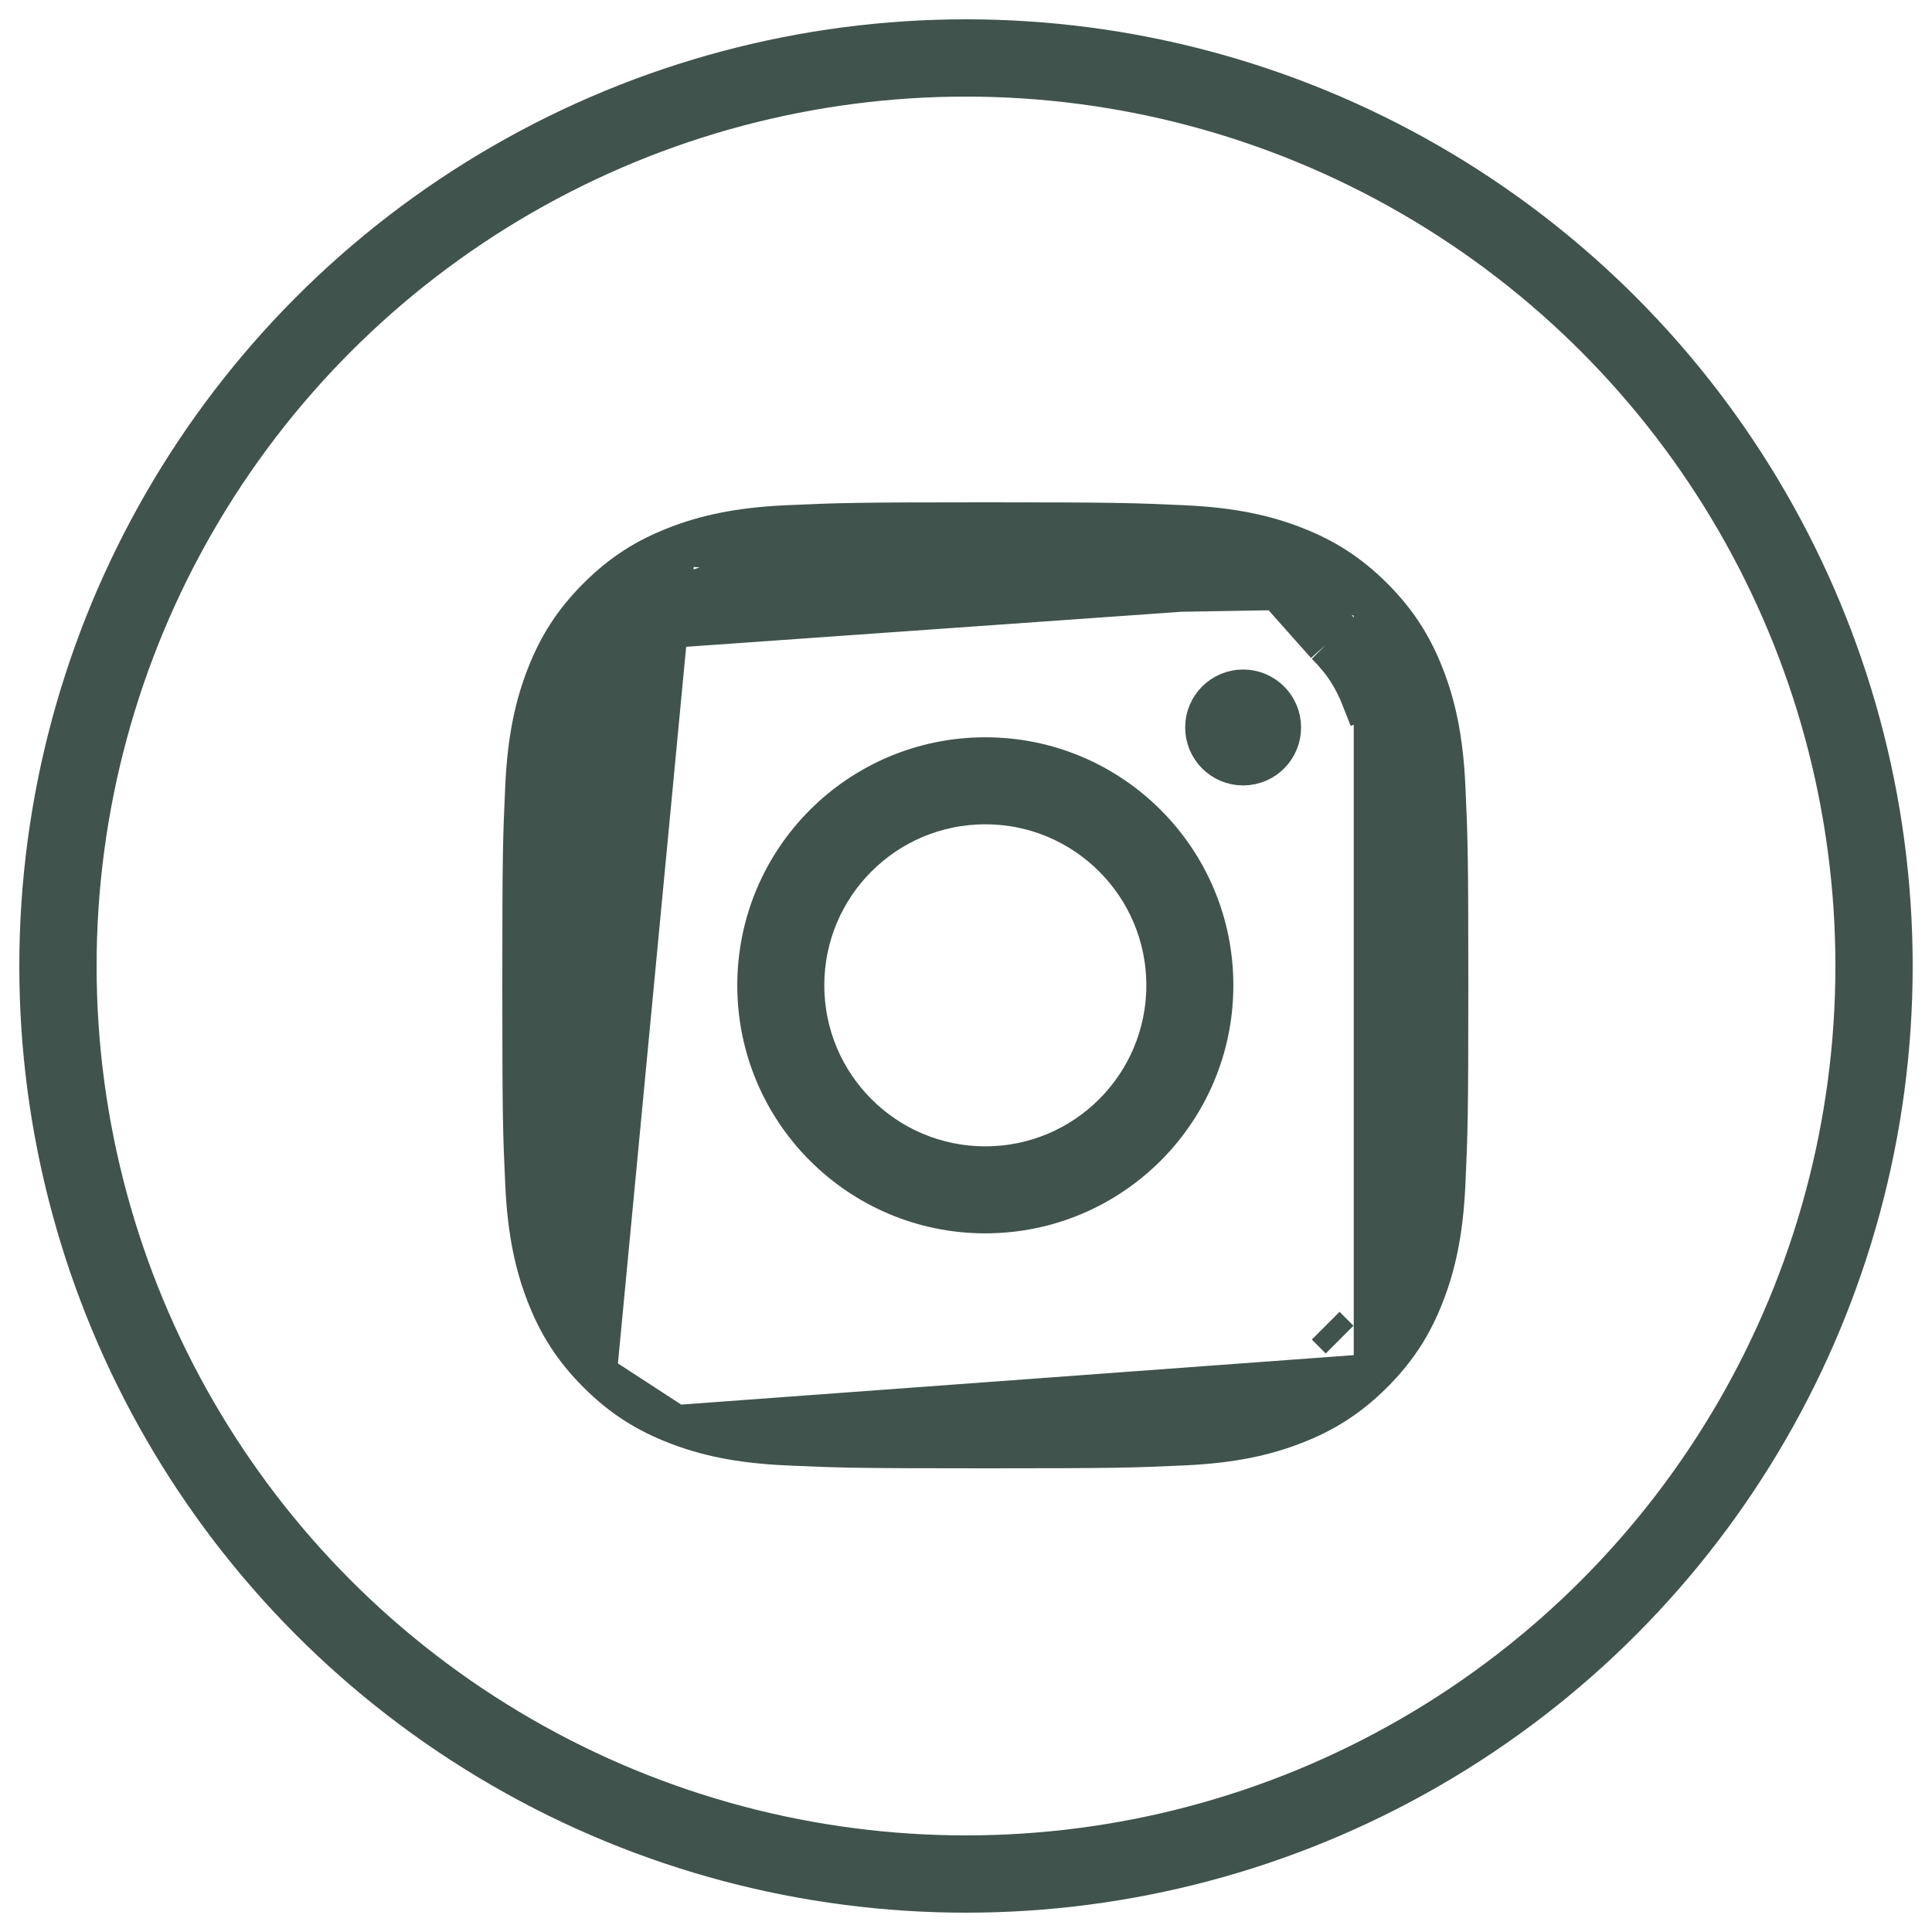 <svg width="50" height="50" viewBox="0 0 50 50" fill="none" xmlns="http://www.w3.org/2000/svg">
<circle cx="25" cy="25" r="23.5" stroke="#40534D" stroke-width="2"/>
<path d="M17.496 14.13L17.496 14.13C16.735 14.426 16.099 14.816 15.457 15.457C14.816 16.099 14.426 16.735 14.13 17.496L14.13 17.496C13.843 18.234 13.641 19.087 13.583 20.369C13.522 21.691 13.508 22.108 13.508 25.5C13.508 28.892 13.522 29.309 13.583 30.631C13.641 31.913 13.843 32.766 14.13 33.504L14.13 33.504C14.426 34.265 14.816 34.901 15.457 35.543C15.457 35.543 15.457 35.543 15.457 35.543M17.496 14.13L15.457 35.543M17.496 14.13C18.234 13.843 19.087 13.641 20.369 13.583C21.691 13.523 22.108 13.508 25.5 13.508C28.892 13.508 29.309 13.523 30.631 13.583C31.913 13.641 32.766 13.843 33.504 14.13L33.504 14.13C34.265 14.426 34.901 14.816 35.543 15.457M17.496 14.13L35.543 15.457M15.457 35.543C16.099 36.184 16.735 36.574 17.496 36.87M15.457 35.543L17.496 36.87M17.496 36.87C18.234 37.157 19.087 37.359 20.369 37.417C21.691 37.477 22.108 37.492 25.5 37.492C28.892 37.492 29.309 37.477 30.631 37.417C31.913 37.359 32.766 37.157 33.504 36.87C34.265 36.575 34.901 36.184 35.543 35.543C35.543 35.543 35.543 35.543 35.543 35.543M17.496 36.87L35.543 35.543M35.543 35.543C36.184 34.901 36.575 34.265 36.87 33.504C37.157 32.766 37.359 31.913 37.417 30.631C37.477 29.309 37.492 28.892 37.492 25.5C37.492 22.108 37.477 21.691 37.417 20.369C37.359 19.087 37.157 18.234 36.87 17.496C36.574 16.735 36.184 16.099 35.543 15.457M35.543 35.543V15.457M35.543 15.457C35.543 15.457 35.543 15.457 35.543 15.457M35.543 15.457L35.543 15.457M33.056 15.282L33.056 15.282C33.705 15.534 34.181 15.844 34.669 16.331M33.056 15.282L34.309 16.691M33.056 15.282C32.565 15.091 31.849 14.876 30.574 14.818L30.551 15.325M33.056 15.282L30.551 15.325M34.669 16.331L34.309 16.691M34.669 16.331C34.669 16.331 34.669 16.331 34.669 16.331L34.309 16.691M34.669 16.331C35.157 16.819 35.466 17.296 35.718 17.944L35.245 18.128C35.018 17.544 34.747 17.128 34.309 16.691M30.551 15.325L30.574 14.818C29.244 14.757 28.84 14.744 25.5 14.744C22.16 14.744 21.756 14.757 20.426 14.818L20.426 14.818C19.151 14.876 18.435 15.091 17.944 15.282L17.944 15.282C17.295 15.534 16.819 15.844 16.331 16.331L16.331 16.331M30.551 15.325L16.331 16.331M14.818 20.426L14.818 20.426C14.876 19.151 15.091 18.435 15.282 17.944L14.818 20.426ZM14.818 20.426C14.757 21.756 14.744 22.16 14.744 25.5C14.744 28.84 14.757 29.244 14.818 30.574L15.325 30.551M14.818 20.426L15.325 30.551M15.325 30.551L14.818 30.574C14.876 31.849 15.091 32.565 15.282 33.056L15.325 30.551ZM16.331 16.331C15.843 16.819 15.534 17.296 15.282 17.944L16.331 16.331ZM34.669 34.669L34.309 34.309L34.669 34.669C34.669 34.669 34.669 34.669 34.669 34.669Z" fill="#40534D" stroke="#40534D" stroke-width="1.016"/>
<path d="M20.825 25.5C20.825 28.082 22.918 30.175 25.5 30.175C28.082 30.175 30.175 28.082 30.175 25.5C30.175 22.918 28.082 20.825 25.5 20.825C22.918 20.825 20.825 22.918 20.825 25.5ZM19.589 25.5C19.589 22.235 22.235 19.589 25.5 19.589C28.764 19.589 31.411 22.235 31.411 25.5C31.411 28.764 28.764 31.411 25.5 31.411C22.235 31.411 19.589 28.764 19.589 25.5Z" fill="#40534D" stroke="#40534D" stroke-width="1.016"/>
<path d="M33.164 18.827C33.164 19.375 32.72 19.819 32.172 19.819C31.625 19.819 31.18 19.375 31.18 18.827C31.18 18.279 31.625 17.835 32.172 17.835C32.72 17.835 33.164 18.279 33.164 18.827Z" fill="#40534D" stroke="#40534D" stroke-width="1.016"/>
</svg>
